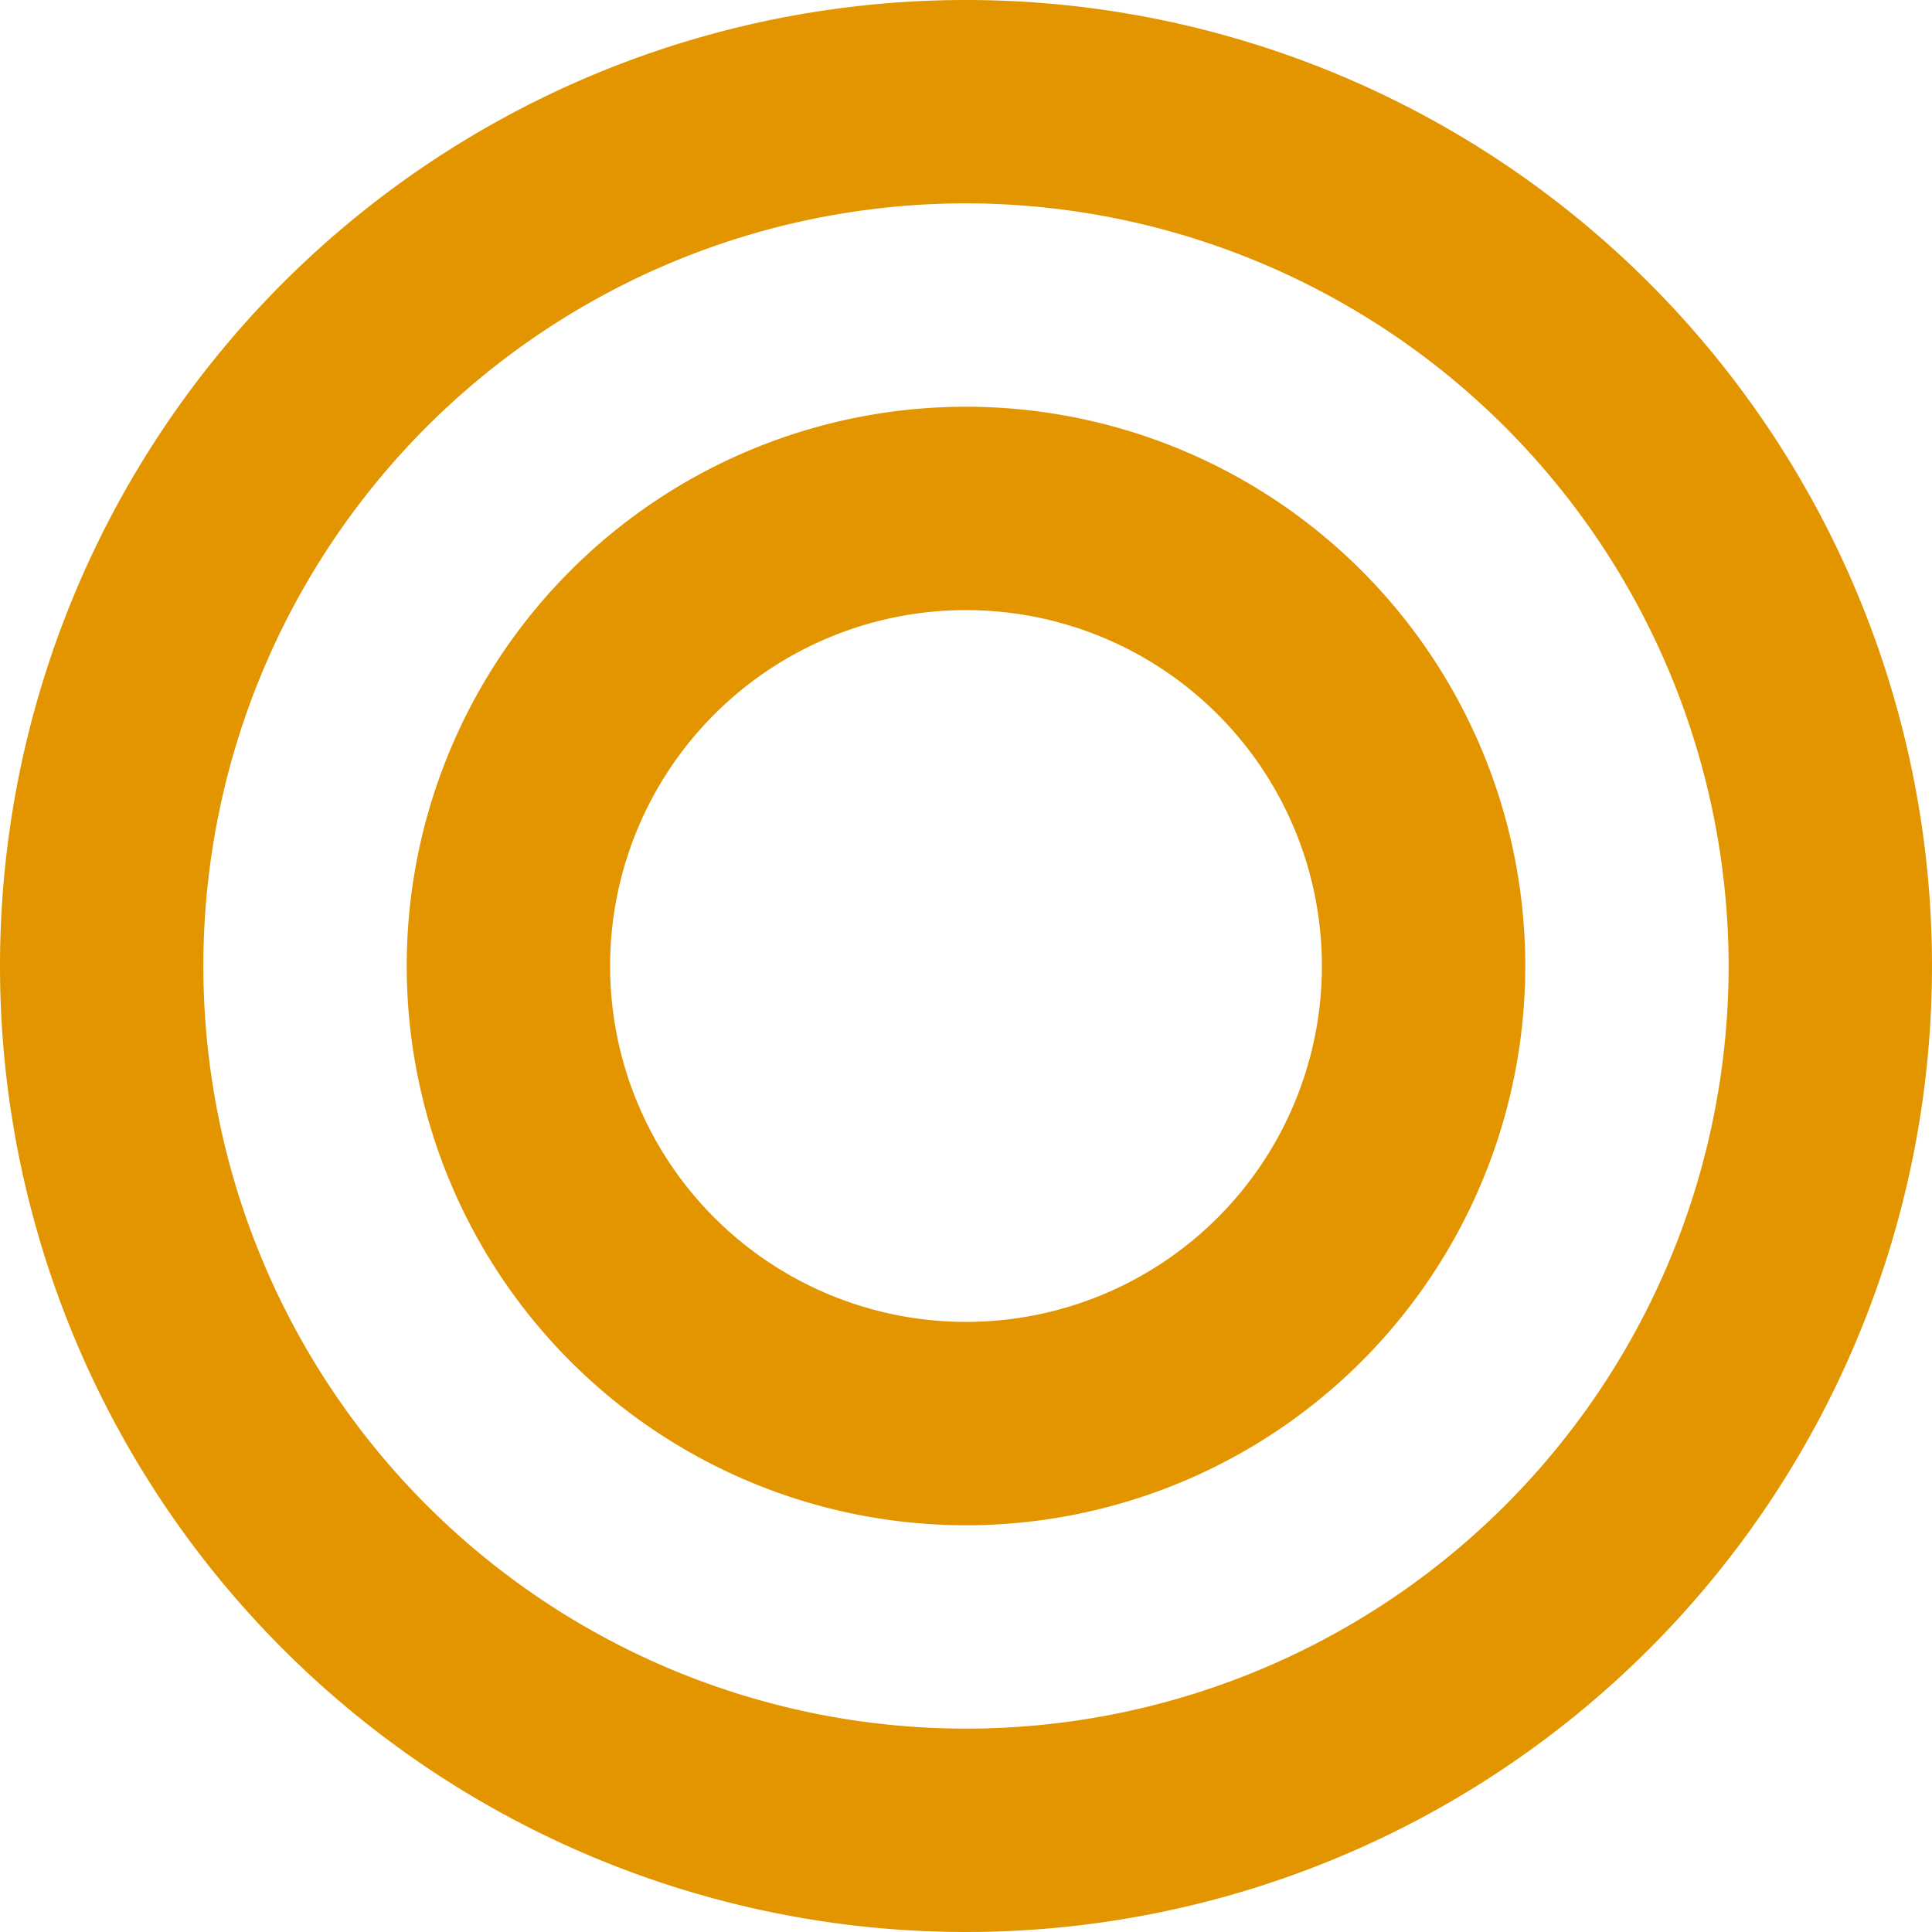 <svg xmlns="http://www.w3.org/2000/svg" width="19" height="19" viewBox="0 0 19 19"><defs><style>.a{fill:#e39500}</style></defs><path class="a" d="M9.5 2A7.5 7.5 0 1017 9.5 7.508 7.508 0 009.5 2m0-2A9.5 9.5 0 110 9.5 9.5 9.5 0 019.5 0z"/><path class="a" d="M9.5 6A3.5 3.5 0 1013 9.5 3.5 3.5 0 009.5 6m0-2A5.5 5.5 0 114 9.5 5.5 5.5 0 019.5 4z"/></svg>